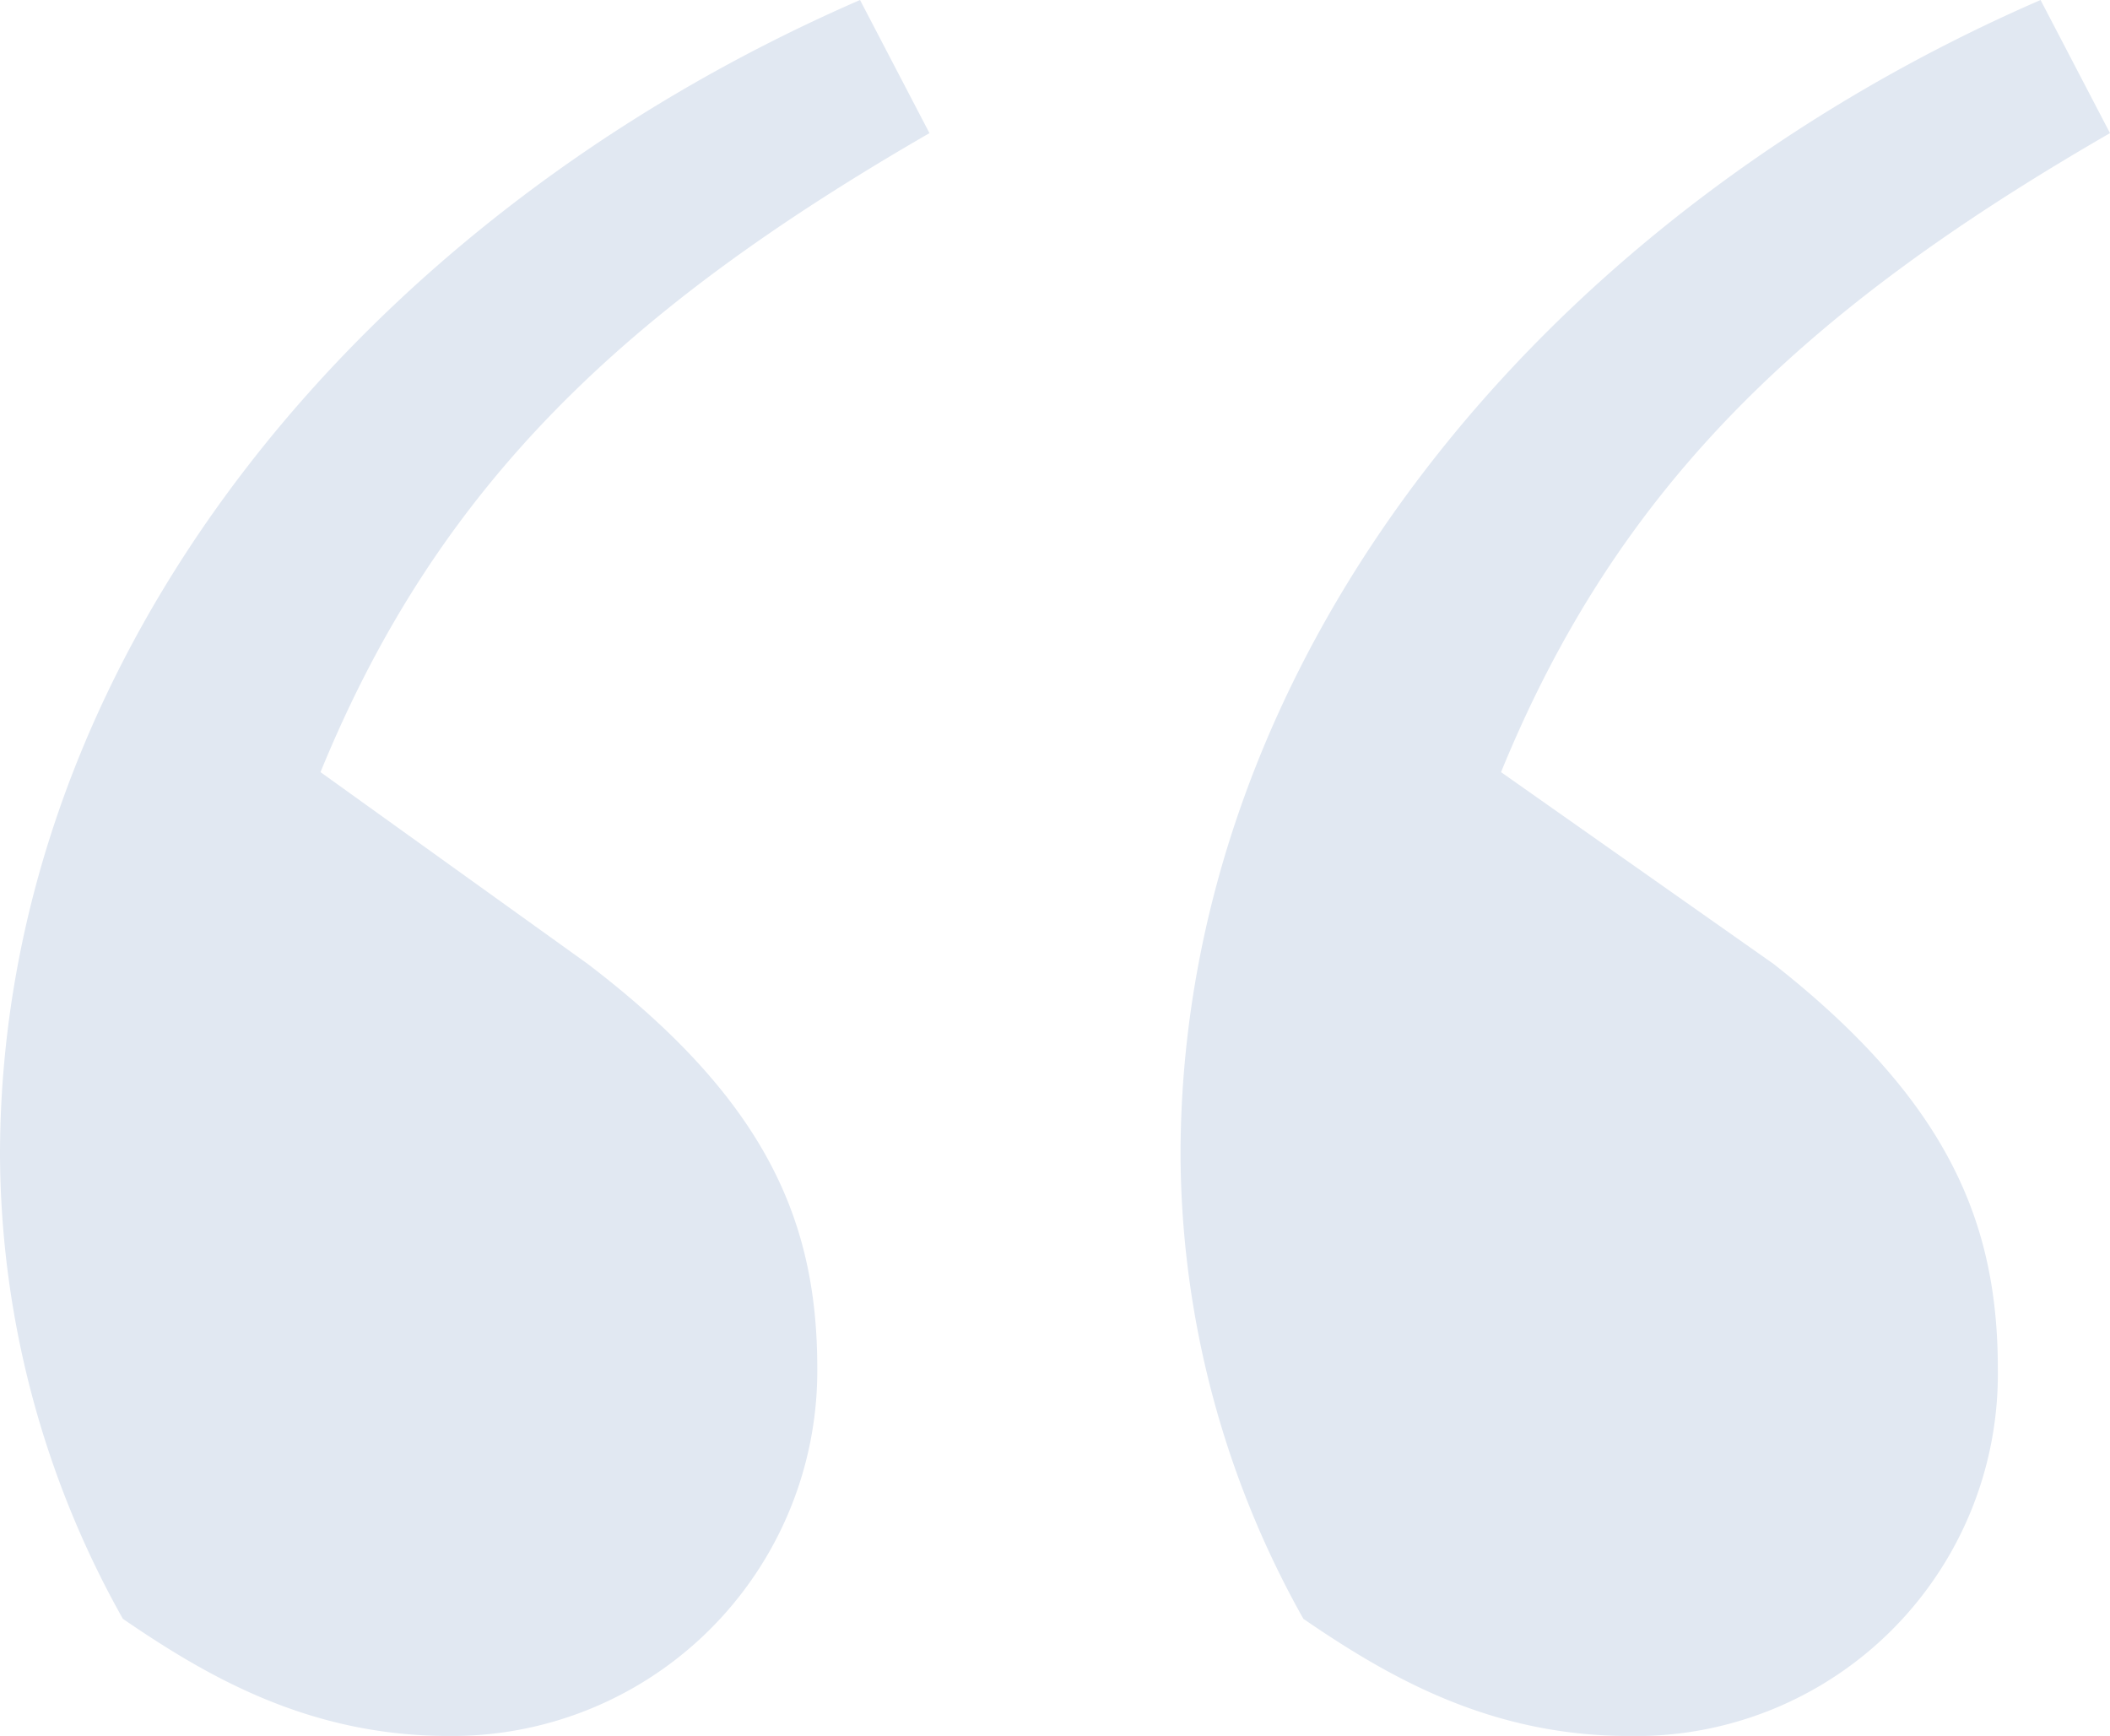 <svg xmlns="http://www.w3.org/2000/svg" width="79" height="65" viewBox="0 0 79 65">
  <path id="voice-text-bg" d="M39.6-166c-18.8,8.175-32.2,24.724-32.2,43.267A35.733,35.733,0,0,0,12-105.387C15.2-103.193,19-101,24.2-101A13.674,13.674,0,0,0,38-114.758c0-5.383-1.8-9.969-8.6-15.153l-10-7.178c4.4-10.767,11.4-17.347,22.8-23.926Zm24,28.911C68-147.856,75-154.436,86.4-161.015L83.8-166c-18.8,8.175-32.2,24.724-32.2,43.267a35.733,35.733,0,0,0,4.6,17.347c3.2,2.193,7,4.387,12.2,4.387a13.554,13.554,0,0,0,13.8-13.758c0-5.383-1.8-9.969-8.4-15.153Z" transform="translate(-7.4 166)" fill="#e1e8f2"/>
</svg>
